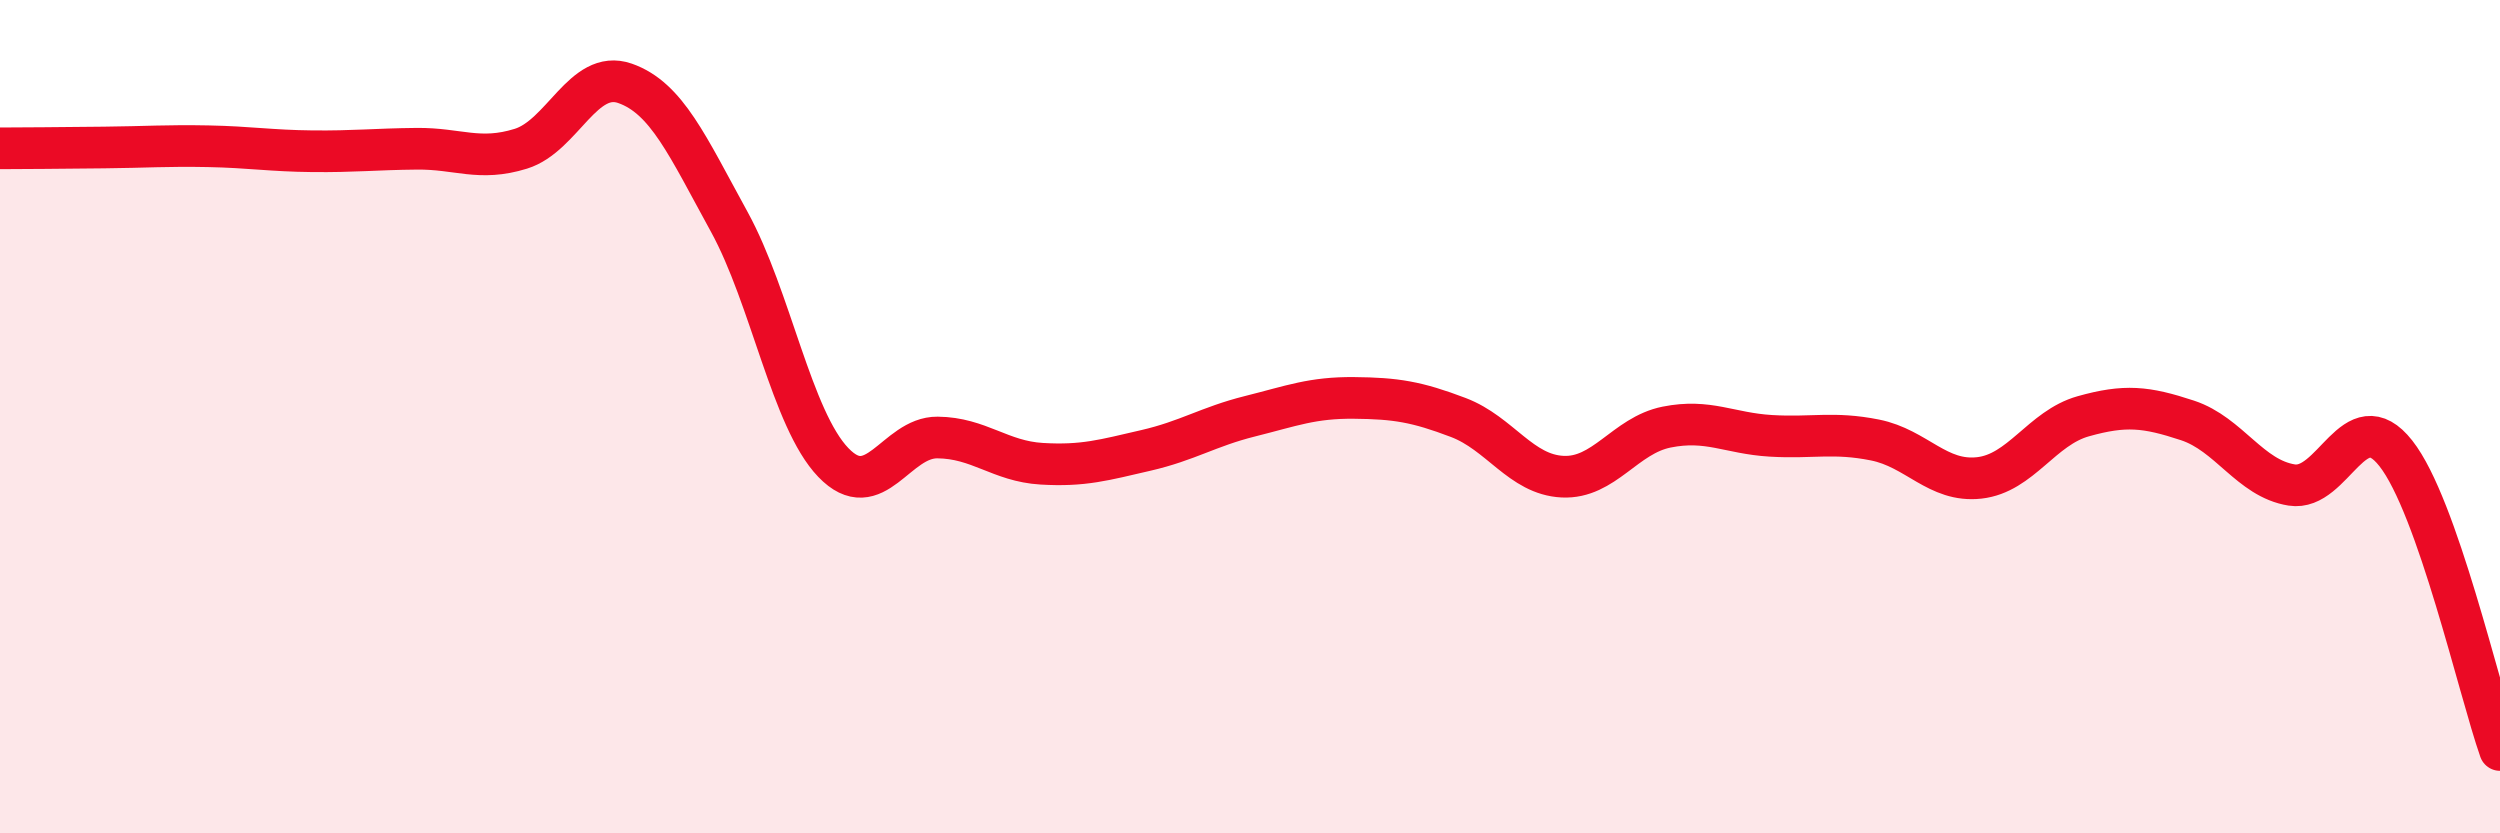 
    <svg width="60" height="20" viewBox="0 0 60 20" xmlns="http://www.w3.org/2000/svg">
      <path
        d="M 0,3.56 C 0.5,3.56 1.5,3.55 2.5,3.54 C 3.5,3.53 4,3.49 5,3.51 C 6,3.53 6.5,3.62 7.5,3.63 C 8.5,3.64 9,3.58 10,3.57 C 11,3.56 11.5,3.88 12.5,3.57 C 13.5,3.26 14,1.65 15,2 C 16,2.35 16.5,3.5 17.5,5.32 C 18.5,7.14 19,10.06 20,11.1 C 21,12.14 21.5,10.49 22.5,10.5 C 23.5,10.51 24,11.07 25,11.13 C 26,11.19 26.5,11.04 27.5,10.81 C 28.5,10.58 29,10.24 30,9.99 C 31,9.74 31.5,9.54 32.5,9.55 C 33.5,9.56 34,9.64 35,10.02 C 36,10.4 36.5,11.39 37.5,11.44 C 38.5,11.49 39,10.45 40,10.25 C 41,10.05 41.5,10.4 42.5,10.46 C 43.5,10.52 44,10.36 45,10.56 C 46,10.76 46.5,11.58 47.5,11.47 C 48.5,11.36 49,10.27 50,9.99 C 51,9.71 51.5,9.76 52.5,10.09 C 53.5,10.42 54,11.48 55,11.64 C 56,11.8 56.5,9.61 57.5,10.88 C 58.5,12.15 59.5,16.58 60,18L60 20L0 20Z"
        fill="#EB0A25"
        opacity="0.1"
        stroke-linecap="round"
        stroke-linejoin="round"
      />
      <path
        d="M 0,3.56 C 0.5,3.56 1.5,3.55 2.5,3.54 C 3.5,3.53 4,3.49 5,3.51 C 6,3.53 6.5,3.62 7.5,3.63 C 8.5,3.64 9,3.58 10,3.57 C 11,3.56 11.5,3.88 12.5,3.57 C 13.5,3.26 14,1.65 15,2 C 16,2.35 16.5,3.5 17.5,5.32 C 18.5,7.14 19,10.06 20,11.1 C 21,12.14 21.5,10.49 22.5,10.5 C 23.5,10.51 24,11.07 25,11.13 C 26,11.19 26.5,11.04 27.5,10.81 C 28.5,10.58 29,10.24 30,9.99 C 31,9.74 31.5,9.54 32.5,9.55 C 33.5,9.56 34,9.64 35,10.02 C 36,10.4 36.5,11.39 37.5,11.44 C 38.5,11.49 39,10.45 40,10.25 C 41,10.05 41.5,10.4 42.5,10.46 C 43.5,10.52 44,10.36 45,10.56 C 46,10.76 46.5,11.58 47.5,11.47 C 48.5,11.36 49,10.27 50,9.99 C 51,9.71 51.5,9.76 52.5,10.09 C 53.5,10.42 54,11.48 55,11.64 C 56,11.8 56.5,9.61 57.5,10.88 C 58.5,12.15 59.5,16.58 60,18"
        stroke="#EB0A25"
        stroke-width="1"
        fill="none"
        stroke-linecap="round"
        stroke-linejoin="round"
      />
    </svg>
  